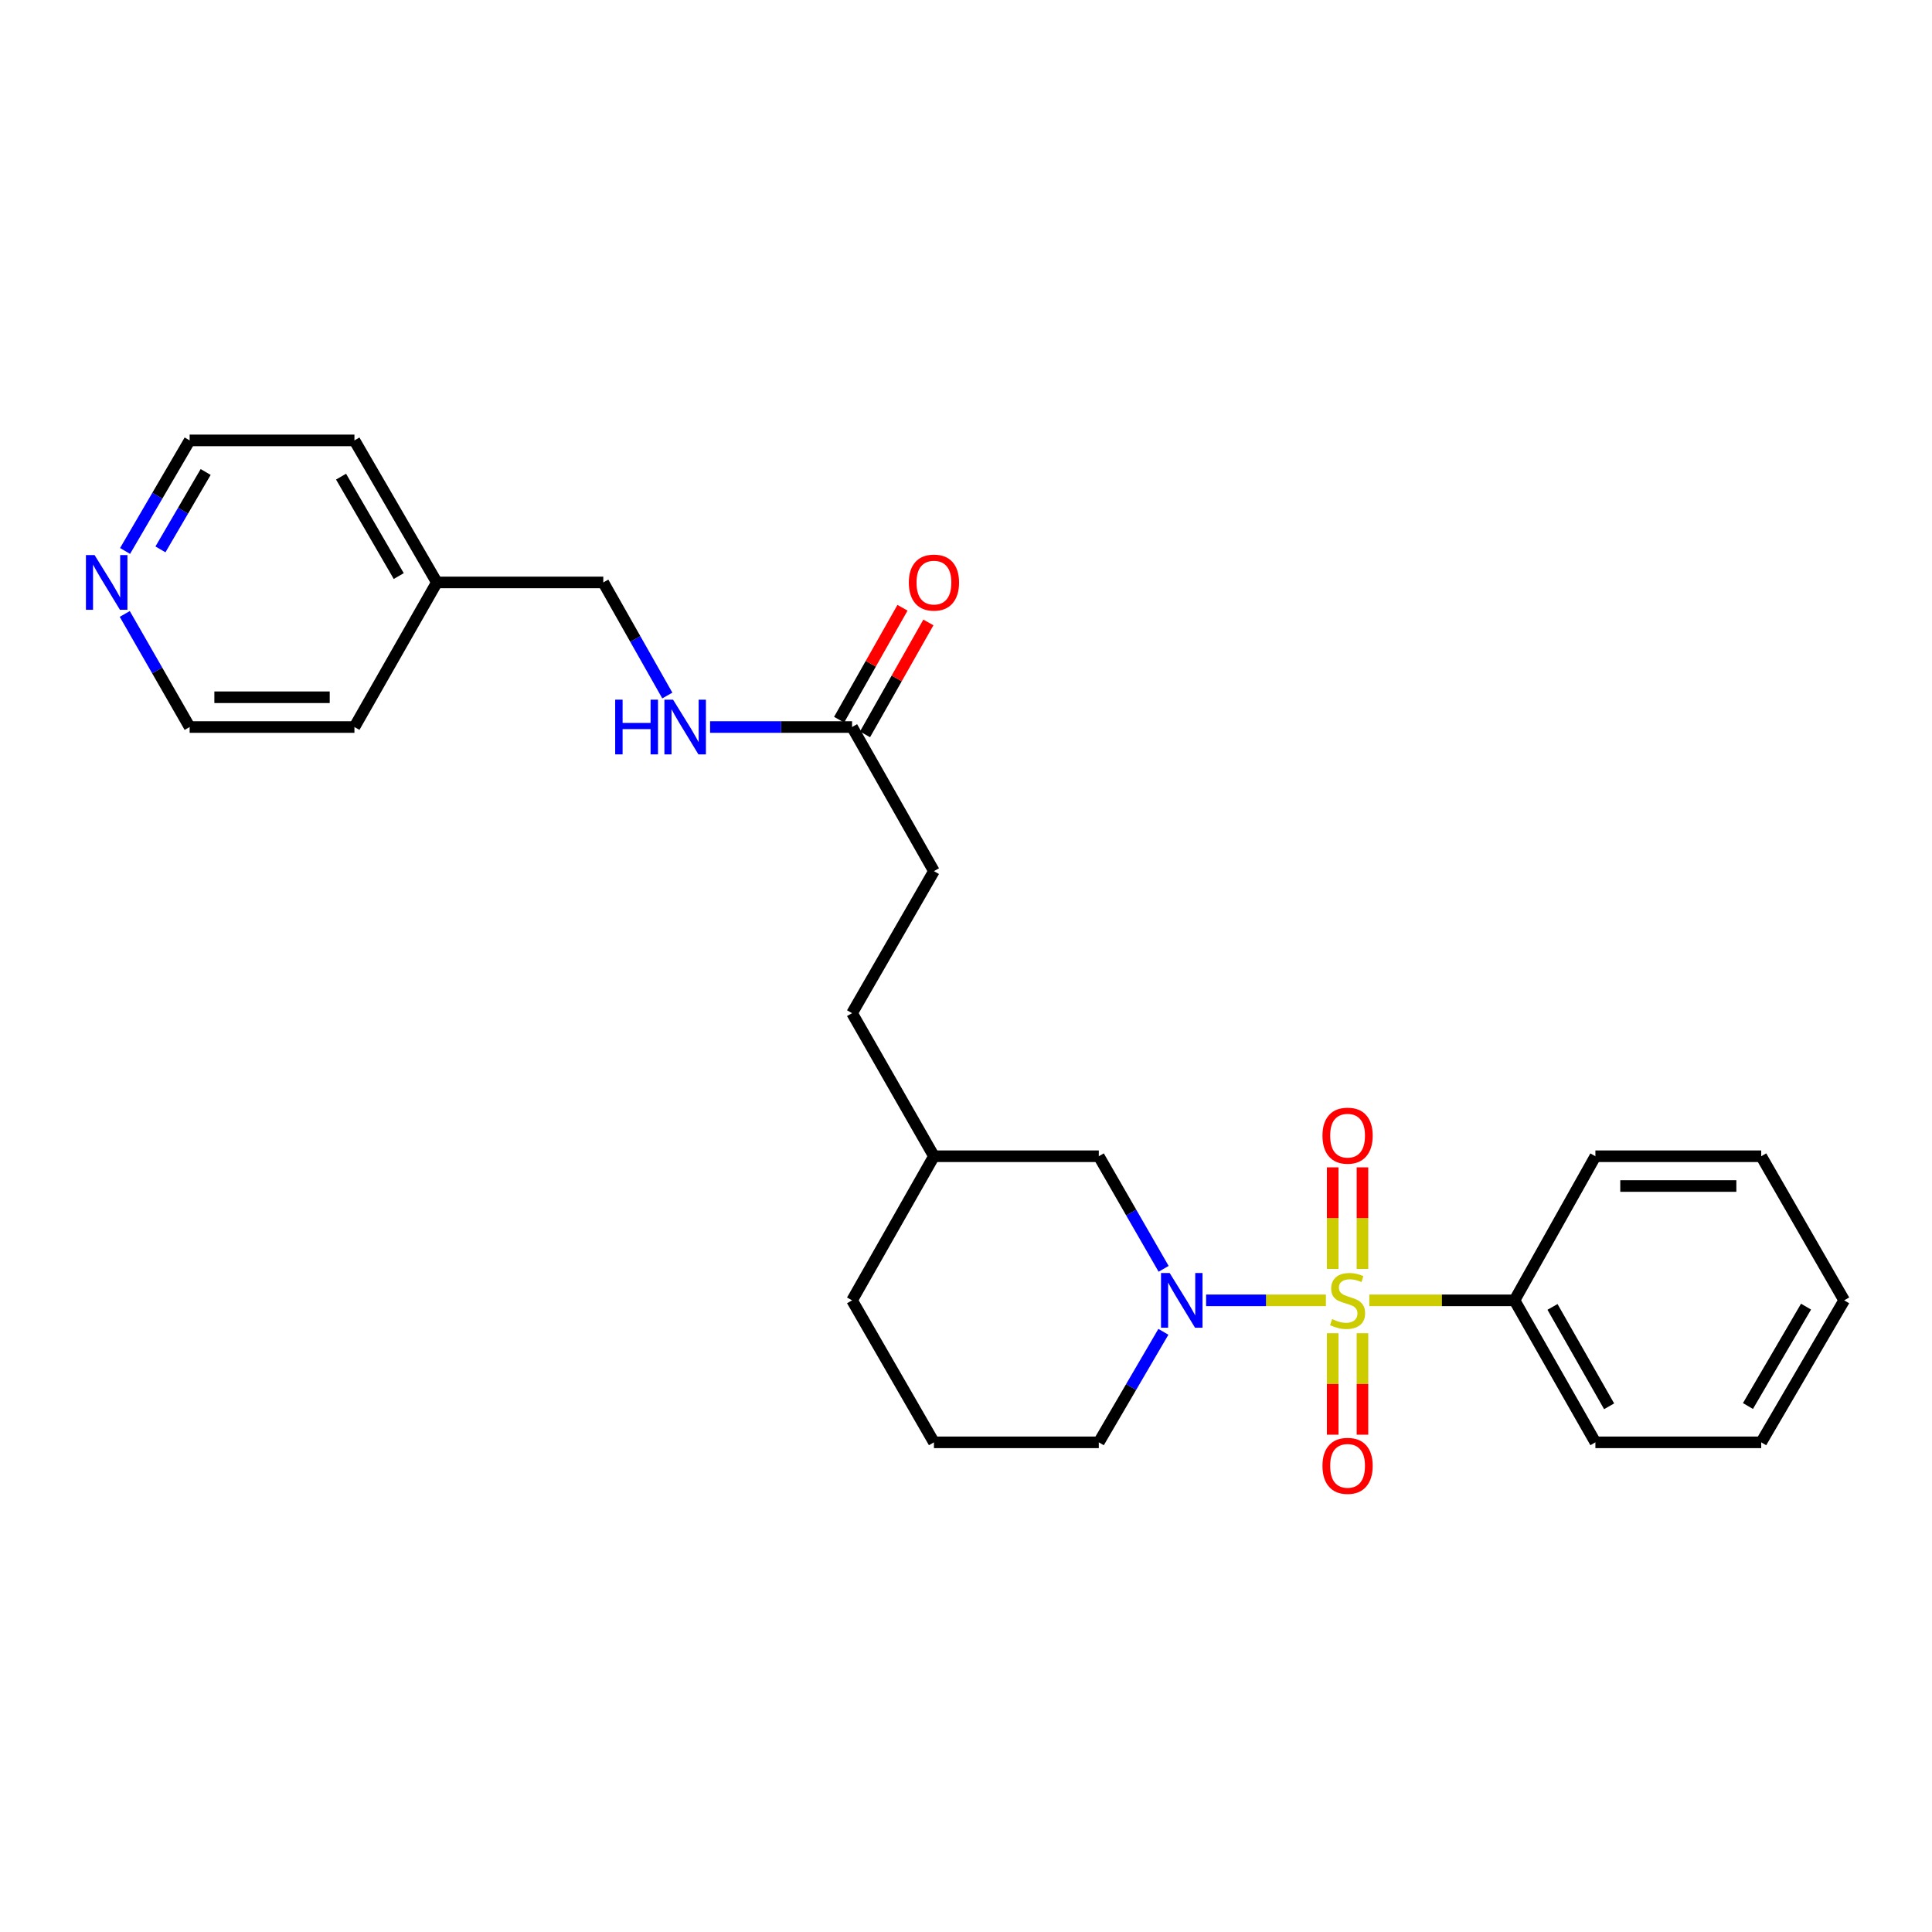 <?xml version='1.0' encoding='iso-8859-1'?>
<svg version='1.1' baseProfile='full'
              xmlns='http://www.w3.org/2000/svg'
                      xmlns:rdkit='http://www.rdkit.org/xml'
                      xmlns:xlink='http://www.w3.org/1999/xlink'
                  xml:space='preserve'
width='1000px' height='1000px' viewBox='0 0 1000 1000'>
<!-- END OF HEADER -->
<rect style='opacity:1.0;fill:#FFFFFF;stroke:none' width='1000' height='1000' x='0' y='0'> </rect>
<path class='bond-0' d='M 686.278,673.058 L 655.281,673.058' style='fill:none;fill-rule:evenodd;stroke:#CCCC00;stroke-width:6px;stroke-linecap:butt;stroke-linejoin:miter;stroke-opacity:1' />
<path class='bond-0' d='M 655.281,673.058 L 624.283,673.058' style='fill:none;fill-rule:evenodd;stroke:#0000FF;stroke-width:6px;stroke-linecap:butt;stroke-linejoin:miter;stroke-opacity:1' />
<path class='bond-1' d='M 689.8,690.078 L 689.8,716.34' style='fill:none;fill-rule:evenodd;stroke:#CCCC00;stroke-width:6px;stroke-linecap:butt;stroke-linejoin:miter;stroke-opacity:1' />
<path class='bond-1' d='M 689.8,716.34 L 689.8,742.602' style='fill:none;fill-rule:evenodd;stroke:#FF0000;stroke-width:6px;stroke-linecap:butt;stroke-linejoin:miter;stroke-opacity:1' />
<path class='bond-1' d='M 705.208,690.078 L 705.208,716.34' style='fill:none;fill-rule:evenodd;stroke:#CCCC00;stroke-width:6px;stroke-linecap:butt;stroke-linejoin:miter;stroke-opacity:1' />
<path class='bond-1' d='M 705.208,716.34 L 705.208,742.602' style='fill:none;fill-rule:evenodd;stroke:#FF0000;stroke-width:6px;stroke-linecap:butt;stroke-linejoin:miter;stroke-opacity:1' />
<path class='bond-2' d='M 705.208,656.805 L 705.208,630.514' style='fill:none;fill-rule:evenodd;stroke:#CCCC00;stroke-width:6px;stroke-linecap:butt;stroke-linejoin:miter;stroke-opacity:1' />
<path class='bond-2' d='M 705.208,630.514 L 705.208,604.224' style='fill:none;fill-rule:evenodd;stroke:#FF0000;stroke-width:6px;stroke-linecap:butt;stroke-linejoin:miter;stroke-opacity:1' />
<path class='bond-2' d='M 689.8,656.805 L 689.8,630.514' style='fill:none;fill-rule:evenodd;stroke:#CCCC00;stroke-width:6px;stroke-linecap:butt;stroke-linejoin:miter;stroke-opacity:1' />
<path class='bond-2' d='M 689.8,630.514 L 689.8,604.224' style='fill:none;fill-rule:evenodd;stroke:#FF0000;stroke-width:6px;stroke-linecap:butt;stroke-linejoin:miter;stroke-opacity:1' />
<path class='bond-3' d='M 708.744,673.058 L 746.324,673.058' style='fill:none;fill-rule:evenodd;stroke:#CCCC00;stroke-width:6px;stroke-linecap:butt;stroke-linejoin:miter;stroke-opacity:1' />
<path class='bond-3' d='M 746.324,673.058 L 783.903,673.058' style='fill:none;fill-rule:evenodd;stroke:#000000;stroke-width:6px;stroke-linecap:butt;stroke-linejoin:miter;stroke-opacity:1' />
<path class='bond-5' d='M 602.287,656.746 L 585.511,627.609' style='fill:none;fill-rule:evenodd;stroke:#0000FF;stroke-width:6px;stroke-linecap:butt;stroke-linejoin:miter;stroke-opacity:1' />
<path class='bond-5' d='M 585.511,627.609 L 568.735,598.471' style='fill:none;fill-rule:evenodd;stroke:#000000;stroke-width:6px;stroke-linecap:butt;stroke-linejoin:miter;stroke-opacity:1' />
<path class='bond-9' d='M 602.161,689.346 L 585.448,717.948' style='fill:none;fill-rule:evenodd;stroke:#0000FF;stroke-width:6px;stroke-linecap:butt;stroke-linejoin:miter;stroke-opacity:1' />
<path class='bond-9' d='M 585.448,717.948 L 568.735,746.55' style='fill:none;fill-rule:evenodd;stroke:#000000;stroke-width:6px;stroke-linecap:butt;stroke-linejoin:miter;stroke-opacity:1' />
<path class='bond-18' d='M 783.903,673.058 L 825.777,746.55' style='fill:none;fill-rule:evenodd;stroke:#000000;stroke-width:6px;stroke-linecap:butt;stroke-linejoin:miter;stroke-opacity:1' />
<path class='bond-18' d='M 803.571,676.455 L 832.882,727.899' style='fill:none;fill-rule:evenodd;stroke:#000000;stroke-width:6px;stroke-linecap:butt;stroke-linejoin:miter;stroke-opacity:1' />
<path class='bond-19' d='M 783.903,673.058 L 825.777,598.471' style='fill:none;fill-rule:evenodd;stroke:#000000;stroke-width:6px;stroke-linecap:butt;stroke-linejoin:miter;stroke-opacity:1' />
<path class='bond-4' d='M 441.027,376.309 L 483.406,450.897' style='fill:none;fill-rule:evenodd;stroke:#000000;stroke-width:6px;stroke-linecap:butt;stroke-linejoin:miter;stroke-opacity:1' />
<path class='bond-6' d='M 441.027,376.309 L 404.282,376.309' style='fill:none;fill-rule:evenodd;stroke:#000000;stroke-width:6px;stroke-linecap:butt;stroke-linejoin:miter;stroke-opacity:1' />
<path class='bond-6' d='M 404.282,376.309 L 367.536,376.309' style='fill:none;fill-rule:evenodd;stroke:#0000FF;stroke-width:6px;stroke-linecap:butt;stroke-linejoin:miter;stroke-opacity:1' />
<path class='bond-8' d='M 447.731,380.105 L 464.133,351.138' style='fill:none;fill-rule:evenodd;stroke:#000000;stroke-width:6px;stroke-linecap:butt;stroke-linejoin:miter;stroke-opacity:1' />
<path class='bond-8' d='M 464.133,351.138 L 480.534,322.171' style='fill:none;fill-rule:evenodd;stroke:#FF0000;stroke-width:6px;stroke-linecap:butt;stroke-linejoin:miter;stroke-opacity:1' />
<path class='bond-8' d='M 434.324,372.513 L 450.726,343.547' style='fill:none;fill-rule:evenodd;stroke:#000000;stroke-width:6px;stroke-linecap:butt;stroke-linejoin:miter;stroke-opacity:1' />
<path class='bond-8' d='M 450.726,343.547 L 467.127,314.58' style='fill:none;fill-rule:evenodd;stroke:#FF0000;stroke-width:6px;stroke-linecap:butt;stroke-linejoin:miter;stroke-opacity:1' />
<path class='bond-12' d='M 568.735,598.471 L 483.406,598.471' style='fill:none;fill-rule:evenodd;stroke:#000000;stroke-width:6px;stroke-linecap:butt;stroke-linejoin:miter;stroke-opacity:1' />
<path class='bond-11' d='M 345.401,359.999 L 328.83,330.732' style='fill:none;fill-rule:evenodd;stroke:#0000FF;stroke-width:6px;stroke-linecap:butt;stroke-linejoin:miter;stroke-opacity:1' />
<path class='bond-11' d='M 328.83,330.732 L 312.259,301.465' style='fill:none;fill-rule:evenodd;stroke:#000000;stroke-width:6px;stroke-linecap:butt;stroke-linejoin:miter;stroke-opacity:1' />
<path class='bond-7' d='M 64.731,285.176 L 81.446,256.562' style='fill:none;fill-rule:evenodd;stroke:#0000FF;stroke-width:6px;stroke-linecap:butt;stroke-linejoin:miter;stroke-opacity:1' />
<path class='bond-7' d='M 81.446,256.562 L 98.16,227.948' style='fill:none;fill-rule:evenodd;stroke:#000000;stroke-width:6px;stroke-linecap:butt;stroke-linejoin:miter;stroke-opacity:1' />
<path class='bond-7' d='M 83.049,284.363 L 94.749,264.333' style='fill:none;fill-rule:evenodd;stroke:#0000FF;stroke-width:6px;stroke-linecap:butt;stroke-linejoin:miter;stroke-opacity:1' />
<path class='bond-7' d='M 94.749,264.333 L 106.45,244.303' style='fill:none;fill-rule:evenodd;stroke:#000000;stroke-width:6px;stroke-linecap:butt;stroke-linejoin:miter;stroke-opacity:1' />
<path class='bond-28' d='M 64.579,317.782 L 81.37,347.046' style='fill:none;fill-rule:evenodd;stroke:#0000FF;stroke-width:6px;stroke-linecap:butt;stroke-linejoin:miter;stroke-opacity:1' />
<path class='bond-28' d='M 81.37,347.046 L 98.16,376.309' style='fill:none;fill-rule:evenodd;stroke:#000000;stroke-width:6px;stroke-linecap:butt;stroke-linejoin:miter;stroke-opacity:1' />
<path class='bond-15' d='M 568.735,746.55 L 483.406,746.55' style='fill:none;fill-rule:evenodd;stroke:#000000;stroke-width:6px;stroke-linecap:butt;stroke-linejoin:miter;stroke-opacity:1' />
<path class='bond-10' d='M 483.406,450.897 L 441.027,524.414' style='fill:none;fill-rule:evenodd;stroke:#000000;stroke-width:6px;stroke-linecap:butt;stroke-linejoin:miter;stroke-opacity:1' />
<path class='bond-14' d='M 312.259,301.465 L 226.116,301.465' style='fill:none;fill-rule:evenodd;stroke:#000000;stroke-width:6px;stroke-linecap:butt;stroke-linejoin:miter;stroke-opacity:1' />
<path class='bond-13' d='M 483.406,598.471 L 441.027,524.414' style='fill:none;fill-rule:evenodd;stroke:#000000;stroke-width:6px;stroke-linecap:butt;stroke-linejoin:miter;stroke-opacity:1' />
<path class='bond-27' d='M 483.406,598.471 L 441.027,673.058' style='fill:none;fill-rule:evenodd;stroke:#000000;stroke-width:6px;stroke-linecap:butt;stroke-linejoin:miter;stroke-opacity:1' />
<path class='bond-21' d='M 226.116,301.465 L 183.455,376.309' style='fill:none;fill-rule:evenodd;stroke:#000000;stroke-width:6px;stroke-linecap:butt;stroke-linejoin:miter;stroke-opacity:1' />
<path class='bond-22' d='M 226.116,301.465 L 183.455,227.948' style='fill:none;fill-rule:evenodd;stroke:#000000;stroke-width:6px;stroke-linecap:butt;stroke-linejoin:miter;stroke-opacity:1' />
<path class='bond-22' d='M 206.391,298.17 L 176.528,246.708' style='fill:none;fill-rule:evenodd;stroke:#000000;stroke-width:6px;stroke-linecap:butt;stroke-linejoin:miter;stroke-opacity:1' />
<path class='bond-20' d='M 483.406,746.55 L 441.027,673.058' style='fill:none;fill-rule:evenodd;stroke:#000000;stroke-width:6px;stroke-linecap:butt;stroke-linejoin:miter;stroke-opacity:1' />
<path class='bond-16' d='M 98.16,376.309 L 183.455,376.309' style='fill:none;fill-rule:evenodd;stroke:#000000;stroke-width:6px;stroke-linecap:butt;stroke-linejoin:miter;stroke-opacity:1' />
<path class='bond-16' d='M 110.954,360.902 L 170.661,360.902' style='fill:none;fill-rule:evenodd;stroke:#000000;stroke-width:6px;stroke-linecap:butt;stroke-linejoin:miter;stroke-opacity:1' />
<path class='bond-17' d='M 98.16,227.948 L 183.455,227.948' style='fill:none;fill-rule:evenodd;stroke:#000000;stroke-width:6px;stroke-linecap:butt;stroke-linejoin:miter;stroke-opacity:1' />
<path class='bond-24' d='M 825.777,746.55 L 911.602,746.55' style='fill:none;fill-rule:evenodd;stroke:#000000;stroke-width:6px;stroke-linecap:butt;stroke-linejoin:miter;stroke-opacity:1' />
<path class='bond-23' d='M 825.777,598.471 L 911.602,598.471' style='fill:none;fill-rule:evenodd;stroke:#000000;stroke-width:6px;stroke-linecap:butt;stroke-linejoin:miter;stroke-opacity:1' />
<path class='bond-23' d='M 838.65,613.878 L 898.729,613.878' style='fill:none;fill-rule:evenodd;stroke:#000000;stroke-width:6px;stroke-linecap:butt;stroke-linejoin:miter;stroke-opacity:1' />
<path class='bond-25' d='M 911.602,598.471 L 954.545,673.058' style='fill:none;fill-rule:evenodd;stroke:#000000;stroke-width:6px;stroke-linecap:butt;stroke-linejoin:miter;stroke-opacity:1' />
<path class='bond-26' d='M 911.602,746.55 L 954.545,673.058' style='fill:none;fill-rule:evenodd;stroke:#000000;stroke-width:6px;stroke-linecap:butt;stroke-linejoin:miter;stroke-opacity:1' />
<path class='bond-26' d='M 904.741,727.753 L 934.801,676.309' style='fill:none;fill-rule:evenodd;stroke:#000000;stroke-width:6px;stroke-linecap:butt;stroke-linejoin:miter;stroke-opacity:1' />
<path  class='atom-0' d='M 689.504 682.778
Q 689.824 682.898, 691.144 683.458
Q 692.464 684.018, 693.904 684.378
Q 695.384 684.698, 696.824 684.698
Q 699.504 684.698, 701.064 683.418
Q 702.624 682.098, 702.624 679.818
Q 702.624 678.258, 701.824 677.298
Q 701.064 676.338, 699.864 675.818
Q 698.664 675.298, 696.664 674.698
Q 694.144 673.938, 692.624 673.218
Q 691.144 672.498, 690.064 670.978
Q 689.024 669.458, 689.024 666.898
Q 689.024 663.338, 691.424 661.138
Q 693.864 658.938, 698.664 658.938
Q 701.944 658.938, 705.664 660.498
L 704.744 663.578
Q 701.344 662.178, 698.784 662.178
Q 696.024 662.178, 694.504 663.338
Q 692.984 664.458, 693.024 666.418
Q 693.024 667.938, 693.784 668.858
Q 694.584 669.778, 695.704 670.298
Q 696.864 670.818, 698.784 671.418
Q 701.344 672.218, 702.864 673.018
Q 704.384 673.818, 705.464 675.458
Q 706.584 677.058, 706.584 679.818
Q 706.584 683.738, 703.944 685.858
Q 701.344 687.938, 696.984 687.938
Q 694.464 687.938, 692.544 687.378
Q 690.664 686.858, 688.424 685.938
L 689.504 682.778
' fill='#CCCC00'/>
<path  class='atom-1' d='M 605.418 658.898
L 614.698 673.898
Q 615.618 675.378, 617.098 678.058
Q 618.578 680.738, 618.658 680.898
L 618.658 658.898
L 622.418 658.898
L 622.418 687.218
L 618.538 687.218
L 608.578 670.818
Q 607.418 668.898, 606.178 666.698
Q 604.978 664.498, 604.618 663.818
L 604.618 687.218
L 600.938 687.218
L 600.938 658.898
L 605.418 658.898
' fill='#0000FF'/>
<path  class='atom-2' d='M 684.504 758.716
Q 684.504 751.916, 687.864 748.116
Q 691.224 744.316, 697.504 744.316
Q 703.784 744.316, 707.144 748.116
Q 710.504 751.916, 710.504 758.716
Q 710.504 765.596, 707.104 769.516
Q 703.704 773.396, 697.504 773.396
Q 691.264 773.396, 687.864 769.516
Q 684.504 765.636, 684.504 758.716
M 697.504 770.196
Q 701.824 770.196, 704.144 767.316
Q 706.504 764.396, 706.504 758.716
Q 706.504 753.156, 704.144 750.356
Q 701.824 747.516, 697.504 747.516
Q 693.184 747.516, 690.824 750.316
Q 688.504 753.116, 688.504 758.716
Q 688.504 764.436, 690.824 767.316
Q 693.184 770.196, 697.504 770.196
' fill='#FF0000'/>
<path  class='atom-3' d='M 684.504 587.817
Q 684.504 581.017, 687.864 577.217
Q 691.224 573.417, 697.504 573.417
Q 703.784 573.417, 707.144 577.217
Q 710.504 581.017, 710.504 587.817
Q 710.504 594.697, 707.104 598.617
Q 703.704 602.497, 697.504 602.497
Q 691.264 602.497, 687.864 598.617
Q 684.504 594.737, 684.504 587.817
M 697.504 599.297
Q 701.824 599.297, 704.144 596.417
Q 706.504 593.497, 706.504 587.817
Q 706.504 582.257, 704.144 579.457
Q 701.824 576.617, 697.504 576.617
Q 693.184 576.617, 690.824 579.417
Q 688.504 582.217, 688.504 587.817
Q 688.504 593.537, 690.824 596.417
Q 693.184 599.297, 697.504 599.297
' fill='#FF0000'/>
<path  class='atom-7' d='M 318.417 362.149
L 322.257 362.149
L 322.257 374.189
L 336.737 374.189
L 336.737 362.149
L 340.577 362.149
L 340.577 390.469
L 336.737 390.469
L 336.737 377.389
L 322.257 377.389
L 322.257 390.469
L 318.417 390.469
L 318.417 362.149
' fill='#0000FF'/>
<path  class='atom-7' d='M 348.377 362.149
L 357.657 377.149
Q 358.577 378.629, 360.057 381.309
Q 361.537 383.989, 361.617 384.149
L 361.617 362.149
L 365.377 362.149
L 365.377 390.469
L 361.497 390.469
L 351.537 374.069
Q 350.377 372.149, 349.137 369.949
Q 347.937 367.749, 347.577 367.069
L 347.577 390.469
L 343.897 390.469
L 343.897 362.149
L 348.377 362.149
' fill='#0000FF'/>
<path  class='atom-8' d='M 48.957 287.305
L 58.237 302.305
Q 59.157 303.785, 60.637 306.465
Q 62.117 309.145, 62.197 309.305
L 62.197 287.305
L 65.957 287.305
L 65.957 315.625
L 62.077 315.625
L 52.117 299.225
Q 50.957 297.305, 49.717 295.105
Q 48.517 292.905, 48.157 292.225
L 48.157 315.625
L 44.477 315.625
L 44.477 287.305
L 48.957 287.305
' fill='#0000FF'/>
<path  class='atom-9' d='M 470.406 301.545
Q 470.406 294.745, 473.766 290.945
Q 477.126 287.145, 483.406 287.145
Q 489.686 287.145, 493.046 290.945
Q 496.406 294.745, 496.406 301.545
Q 496.406 308.425, 493.006 312.345
Q 489.606 316.225, 483.406 316.225
Q 477.166 316.225, 473.766 312.345
Q 470.406 308.465, 470.406 301.545
M 483.406 313.025
Q 487.726 313.025, 490.046 310.145
Q 492.406 307.225, 492.406 301.545
Q 492.406 295.985, 490.046 293.185
Q 487.726 290.345, 483.406 290.345
Q 479.086 290.345, 476.726 293.145
Q 474.406 295.945, 474.406 301.545
Q 474.406 307.265, 476.726 310.145
Q 479.086 313.025, 483.406 313.025
' fill='#FF0000'/>
</svg>
